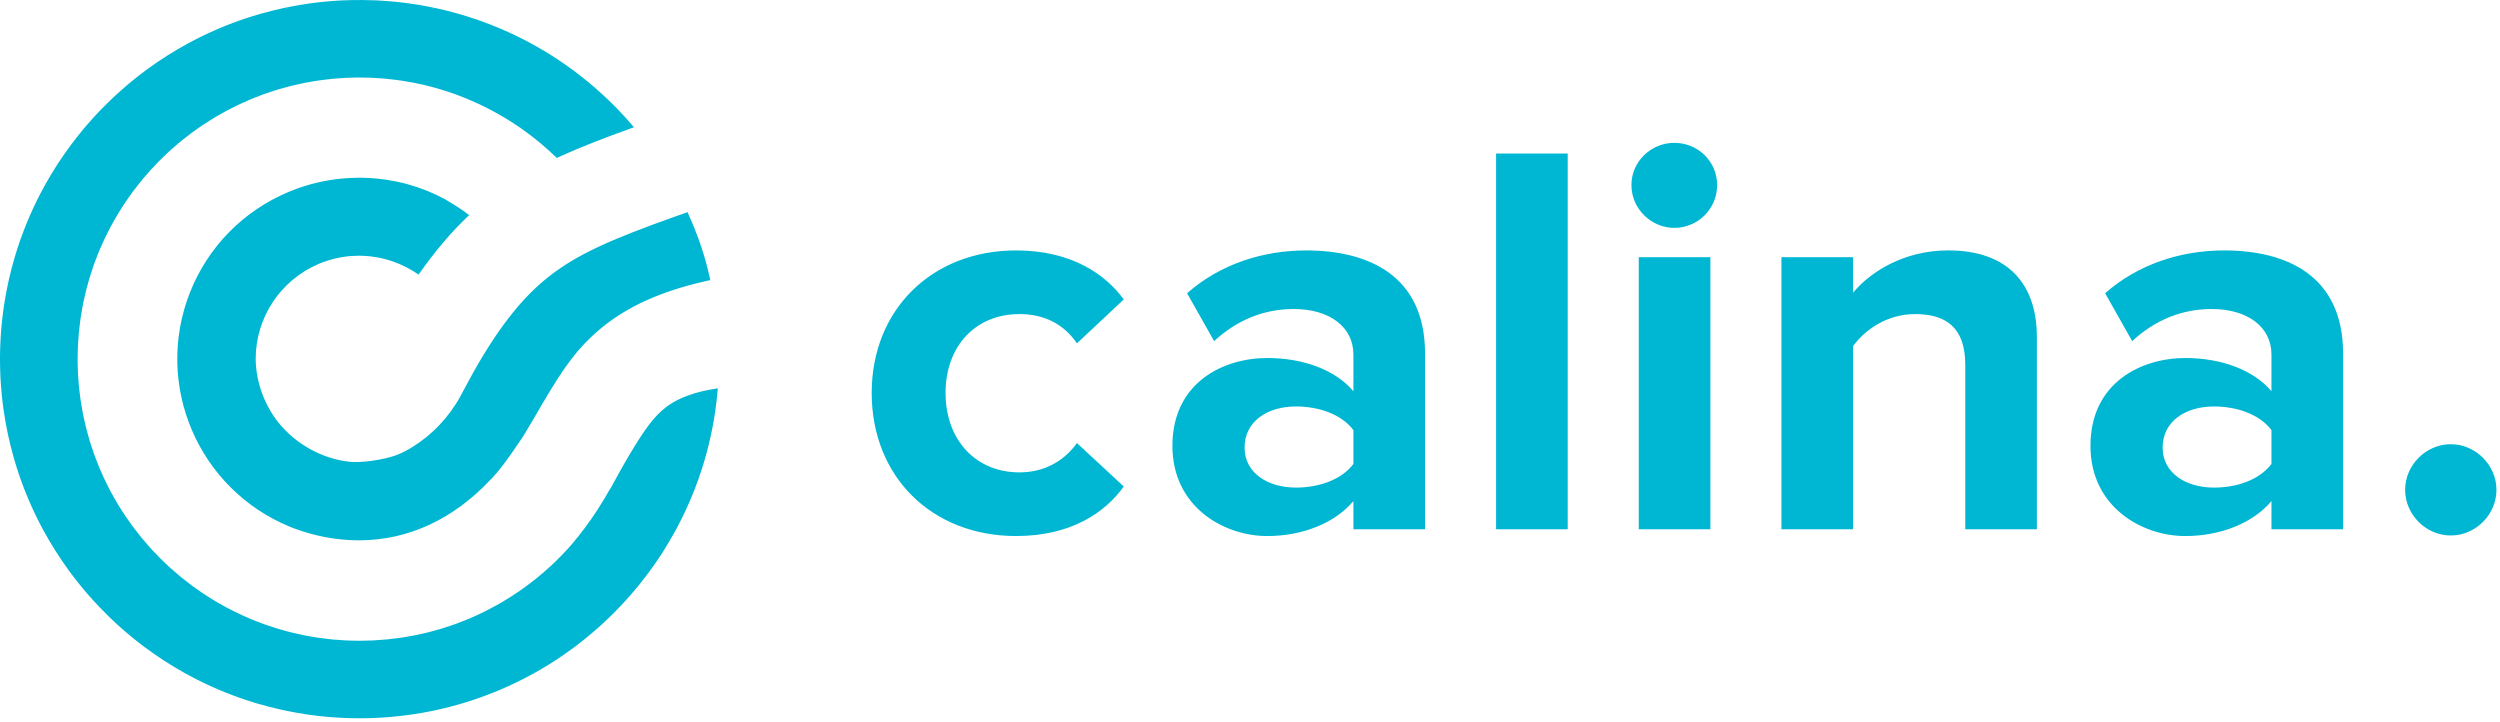 <svg xmlns="http://www.w3.org/2000/svg" width="142" height="41" viewBox="0 0 142 41">
    <g fill="#00B7D3">
        <path d="M139.205 30.415c1.41 0 2.594-1.184 2.594-2.592 0-1.408-1.185-2.592-2.594-2.592-1.41 0-2.594 1.184-2.594 2.592 0 1.408 1.185 2.592 2.594 2.592zm-81.493.032c3.171 0 5.093-1.376 6.118-2.816l-2.659-2.464c-.736 1.024-1.857 1.664-3.267 1.664-2.466 0-4.196-1.824-4.196-4.512 0-2.688 1.73-4.48 4.196-4.48 1.41 0 2.53.576 3.267 1.664l2.659-2.495c-1.025-1.408-2.947-2.784-6.118-2.784-4.772 0-8.2 3.36-8.2 8.095 0 4.768 3.428 8.128 8.2 8.128zm14.262 0c2.018 0 3.844-.736 4.9-1.984v1.6h4.068v-9.984c0-4.447-3.235-5.855-6.758-5.855-2.434 0-4.869.768-6.758 2.432l1.537 2.72c1.313-1.216 2.85-1.824 4.516-1.824 2.05 0 3.395 1.023 3.395 2.591v2.08c-1.024-1.216-2.85-1.888-4.9-1.888-2.466 0-5.381 1.376-5.381 4.992 0 3.456 2.915 5.12 5.38 5.12zm1.633-2.752c-1.601 0-2.914-.832-2.914-2.272 0-1.504 1.313-2.336 2.914-2.336 1.314 0 2.595.448 3.267 1.344v1.92c-.672.896-1.953 1.344-3.267 1.344zm15.439 2.368V8.72h-4.068v21.343h4.068zm6.054-17.12c1.345 0 2.434-1.087 2.434-2.43 0-1.345-1.09-2.4-2.434-2.4-1.314 0-2.435 1.055-2.435 2.4 0 1.343 1.121 2.43 2.435 2.43zm2.05 17.12V14.608h-4.068v15.455h4.068zm8.103 0v-10.4c.673-.928 1.922-1.823 3.523-1.823 1.73 0 2.851.735 2.851 2.88v9.343h4.068V19.15c0-3.007-1.634-4.927-5.029-4.927-2.53 0-4.42 1.216-5.413 2.4v-2.016h-4.068v15.455h4.068zm18.866.384c2.018 0 3.843-.736 4.9-1.984v1.6h4.068v-9.984c0-4.447-3.235-5.855-6.758-5.855-2.434 0-4.869.768-6.758 2.432l1.537 2.72c1.313-1.216 2.85-1.824 4.516-1.824 2.05 0 3.395 1.023 3.395 2.591v2.08c-1.024-1.216-2.85-1.888-4.9-1.888-2.466 0-5.381 1.376-5.381 4.992 0 3.456 2.915 5.12 5.38 5.12zm1.633-2.752c-1.601 0-2.914-.832-2.914-2.272 0-1.504 1.313-2.336 2.914-2.336 1.314 0 2.595.448 3.267 1.344v1.92c-.672.896-1.953 1.344-3.267 1.344zM19.914.006c.427-.01.862-.007 1.306.01l.086.003.211.01c.178.01.36.023.547.038l.066.005.356.032c.149.015.298.032.447.05l.438.06c.128.018.256.038.382.058l.178.03.366.068.237.047.16.033.184.039c.105.023.215.049.334.078l.186.046.269.069.156.042c.154.042.305.084.452.128l.363.113c.152.048.298.097.44.145l.061.02.22.078c.16.059.328.122.512.194l.07.027.273.11c.16.066.319.134.478.205l.205.091c2.2 1.003 4.215 2.394 5.962 4.14l.163.165c.326.333.644.683.956 1.05l.031.039-.189.068c-1.64.592-2.855 1.069-3.919 1.549l-.276.126-.038-.038c-.583-.566-1.208-1.085-1.874-1.56l-.196-.14-.003.002-.137-.094c-1.014-.684-2.106-1.252-3.257-1.691l-.177-.068-.125-.045-.14-.049-.154-.052c-.116-.04-.231-.076-.348-.112l-.264-.081-.208-.06-.362-.095-.108-.028-.191-.046c-.174-.04-.35-.077-.531-.113l-.289-.052c-.143-.026-.283-.049-.42-.07l-.042-.005-.29-.04c-.125-.015-.254-.03-.387-.044l-.1-.01-.221-.021c-.135-.011-.274-.02-.423-.029l-.18-.01-.17-.008c-.196-.007-.384-.01-.567-.01h-.198c-.196.003-.395.01-.597.019l-.08.005-.558.04-.142.013c-.06.006-.112.011-.178.02l-.481.06-.201.028-.144.023-.486.086-.084.016-.143.03-.497.112-.129.031-.178.047-.46.128-.153.046-.16.05-.447.15-.161.057-.096.036-.407.157-.177.072c-.043.017-.084.035-.137.058l-.456.203-.161.075-.411.205-.189.097-.118.064-.43.243-.119.068-.116.07-.326.205c-.059.037-.11.069-.156.1l-.154.101-.328.229-.185.13-.139.103-.478.372-.1.08-.113.095-.123.107-.226.194-.13.114-.147.135c-.146.135-.286.27-.422.406l-.144.145c-.135.139-.27.282-.407.433l-.036.04-.172.2-.174.2-.128.151-.115.143-.296.38-.09.118-.108.15-.294.42-.11.164-.09.141-.233.371-.06.103-.052.088-.21.369-.095.175-.069.13-.214.427-.058.118c-.025.053-.047.1-.073.16l-.177.397c-.03.067-.05.116-.073.17l-.049.121-.193.5-.063.174-.194.587-.057.187-.111.399-.041.151-.046.18-.113.5-.032.146-.025.131-.085.485-.036.221-.077.612-.017.159-.008.081-.046.628-.012.267c-.008.196-.012.391-.012.585l.002.211c.002.195.008.39.018.588l.003.057.042.582.015.17.013.117.07.56.019.128.027.167.084.477.033.164.042.196.101.44.05.19.144.52.038.128.038.121.152.458.052.148.054.144.199.513.065.157.221.497.08.169.193.389.092.18.075.139.18.32c.04.072.076.134.11.192l.075.127.206.33c.063.1.114.179.164.255l.084.125.355.504.088.119.37.473.08.1.057.069.342.395.11.127.112.12c.146.16.29.31.435.454.184.183.375.365.574.545l.059.052.467.403.092.076.11.088.42.326.109.082.106.077.425.297.119.08c.045.03.09.06.142.092l.365.23.123.074.198.116.408.229.105.056.132.068.44.22.13.062c.056.027.115.053.197.09l.365.16.16.067.227.09.327.125.204.074.435.144.163.053.133.04.341.096.223.06.172.044.394.09.206.046.163.033.447.08.206.034.142.02.6.076.123.013.113.01.219.015.267.02.133.01.245.01c.197.008.392.012.585.012.22 0 .45-.006.7-.016l.144-.007c.477-.025.951-.07 1.421-.137l.068-.009.186-.028c.184-.03.364-.06.542-.095l.257-.052c.161-.034.321-.07.481-.109l.203-.05c.169-.044.342-.091.519-.143l.246-.075c.18-.055.35-.11.514-.168l.223-.08c.123-.045.255-.096.402-.154l.137-.054.26-.108c.114-.049.228-.1.343-.152l.057-.026.301-.144.204-.1c.19-.097.378-.196.563-.3.068-.037.113-.061.159-.088l.193-.111c.32-.19.635-.39.94-.6l.009-.005.227-.16c.169-.12.335-.244.5-.37l.25-.198c.295-.238.58-.485.856-.741l.24-.228c.246-.24.484-.484.713-.736l.209-.239c.534-.623 1.022-1.289 1.456-1.955.151-.233.285-.45.4-.644l.03-.05.077-.132.07-.127c.065-.115.125-.213.18-.294l.015-.024.509-.923c.109-.197.199-.356.292-.516l.172-.293c.928-1.571 1.462-2.293 2.138-2.818l.081-.062.059-.042c.614-.435 1.566-.793 2.72-.96l.094-.014-.017.202c-.246 2.714-1.028 5.32-2.292 7.696l-.08.152-.046.08c-.208.379-.42.74-.641 1.089l-.063.105-.287.43c-.645.953-1.37 1.849-2.165 2.68l-.321.331-.205.2-.226.217-.153.143c-1.718 1.585-3.653 2.84-5.748 3.744l-.285.12-.149.061c-2.116.858-4.37 1.356-6.69 1.466l-.445.017-.17.003c-.127.003-.249.004-.368.004h-.122l-.384-.007-.361-.013-.21-.009-.502-.032-.37-.032-.171-.017c-.095-.01-.191-.02-.29-.032l-.278-.035-.26-.035c-.962-.14-1.921-.349-2.859-.626l-.238-.072-.218-.07-.187-.06-.262-.09-.282-.1-.164-.06-.22-.084-.22-.086-.269-.11-.166-.07-.276-.121-.27-.122-.214-.1-.289-.141-.184-.093-.15-.077c-.1-.052-.202-.106-.309-.164l-.234-.128c-.779-.435-1.533-.924-2.255-1.464l-.134-.101-.25-.192-.11-.088-.136-.11-.129-.104-.202-.17-.17-.144-.347-.306-.371-.344L6.162 35c-.18-.176-.359-.356-.534-.54l-.28-.3-.095-.104-.322-.365-.138-.163-.195-.234-.107-.132-.113-.142-.127-.161-.19-.25-.154-.209c-.53-.726-1.01-1.485-1.439-2.272l-.118-.22-.103-.199-.092-.18c-.041-.083-.082-.165-.121-.247l-.166-.35-.036-.078-.134-.302-.09-.208-.13-.317-.072-.18-.055-.14-.107-.286-.077-.213-.104-.3-.065-.199-.064-.199-.09-.295-.073-.252c-.245-.862-.432-1.741-.56-2.633l-.018-.123c-.016-.122-.032-.239-.046-.355l-.018-.16-.034-.32-.013-.15-.028-.332-.02-.315-.01-.176-.016-.438-.005-.23L0 20.398v-.165l.006-.34v-.025l.021-.525.023-.36.018-.253.025-.283.024-.235.025-.222.035-.279.032-.233.04-.262c.138-.883.335-1.76.59-2.618l.074-.243c.022-.073.044-.144.067-.212l.099-.301.051-.15.1-.28.071-.191.132-.343.086-.212.09-.214.095-.223.129-.288.048-.105.126-.266.115-.237.096-.19.097-.188c.047-.09.095-.18.145-.27l.127-.232c.437-.781.926-1.534 1.466-2.255l.191-.251.102-.131.174-.218.13-.159.2-.24.113-.131.308-.348.31-.335.223-.232c.177-.181.357-.359.54-.532l.35-.325.355-.315.117-.1c.03-.027.063-.054.097-.083l.236-.196.107-.087.18-.143.16-.125c.082-.064.166-.127.25-.19l.208-.154c.728-.53 1.488-1.01 2.275-1.437l.027-.015c.128-.07.263-.14.395-.208l.174-.088c.082-.041.166-.083.252-.124l.268-.127.16-.074.217-.097.213-.093.278-.116.159-.065.281-.11.27-.1c.074-.028.15-.056.229-.083l.302-.105.197-.065.205-.065.29-.088.25-.073C15.71.526 16.59.34 17.484.21l.166-.023.312-.04.272-.03.208-.022.31-.027.174-.014.278-.018.25-.014zm.512 10.087l.377.01c1.6.06 3.136.485 4.514 1.232l.027.014-.005.006.338.203.165.1c.272.17.535.352.788.544l.02.015-.085.081c-.94.893-1.834 1.946-2.746 3.234l-.046.065-.058-.04c-.365-.25-.76-.46-1.178-.624-.63-.247-1.29-.382-1.957-.404l-.058-.002-.148-.002c-.136 0-.272.006-.408.015l-.15.013-.125.014-.129.017-.075.011-.074.012-.135.025-.138.028-.024.005-.185.044-.058.016-.117.032-.093.028-.13.042-.138.047-.12.045c-.054.02-.106.041-.157.063l-.08.035c-2.108.926-3.502 3.002-3.516 5.338.008 1.306.468 2.585 1.278 3.631 1.007 1.245 2.486 2.065 4.033 2.239l.111.01.037.003.076.003c.913.029 2.128-.232 2.62-.456l.026-.013.086-.036c.129-.058.303-.148.511-.27l.117-.071c.528-.326 1.056-.744 1.548-1.263.457-.483.86-1.03 1.196-1.645l.071-.133.086-.164c1.487-2.826 2.982-4.984 4.76-6.405l.055-.044c1.585-1.253 3.415-2.1 7.404-3.51l.513-.181.052.114c.57 1.271.951 2.4 1.227 3.676l.015.07-.173.038c-2.653.59-4.59 1.487-6.081 2.736-1.243 1.042-2.03 2.113-3.235 4.169l-.607 1.037-.512.858-.272.405-.101.148-.199.29-.128.184-.135.19c-.014-.008-.016.001-.017.018v.005l-.117.163-.172.23c-.308.407-.522.658-.813.944-2.005 2.111-4.542 3.364-7.38 3.364-.921 0-1.83-.123-2.712-.362l-.103-.029-.233-.068-.15-.046c-.108-.035-.22-.073-.342-.117l-.156-.056-.082-.03-.158-.064c-5.2-2.136-7.743-8.048-5.683-13.29 1.028-2.617 3.049-4.652 5.597-5.722l.193-.079c.086-.034.17-.066.252-.096l.22-.078.149-.05.126-.04.241-.072.199-.055.017-.004.374-.09.178-.038.246-.047.177-.03.049-.008.25-.035c.072-.01.142-.018.212-.026l.1-.01.195-.018.218-.015.108-.006.185-.007c.067-.002.135-.004.207-.004l.109-.004h.041z"/>
    </g>
</svg>
